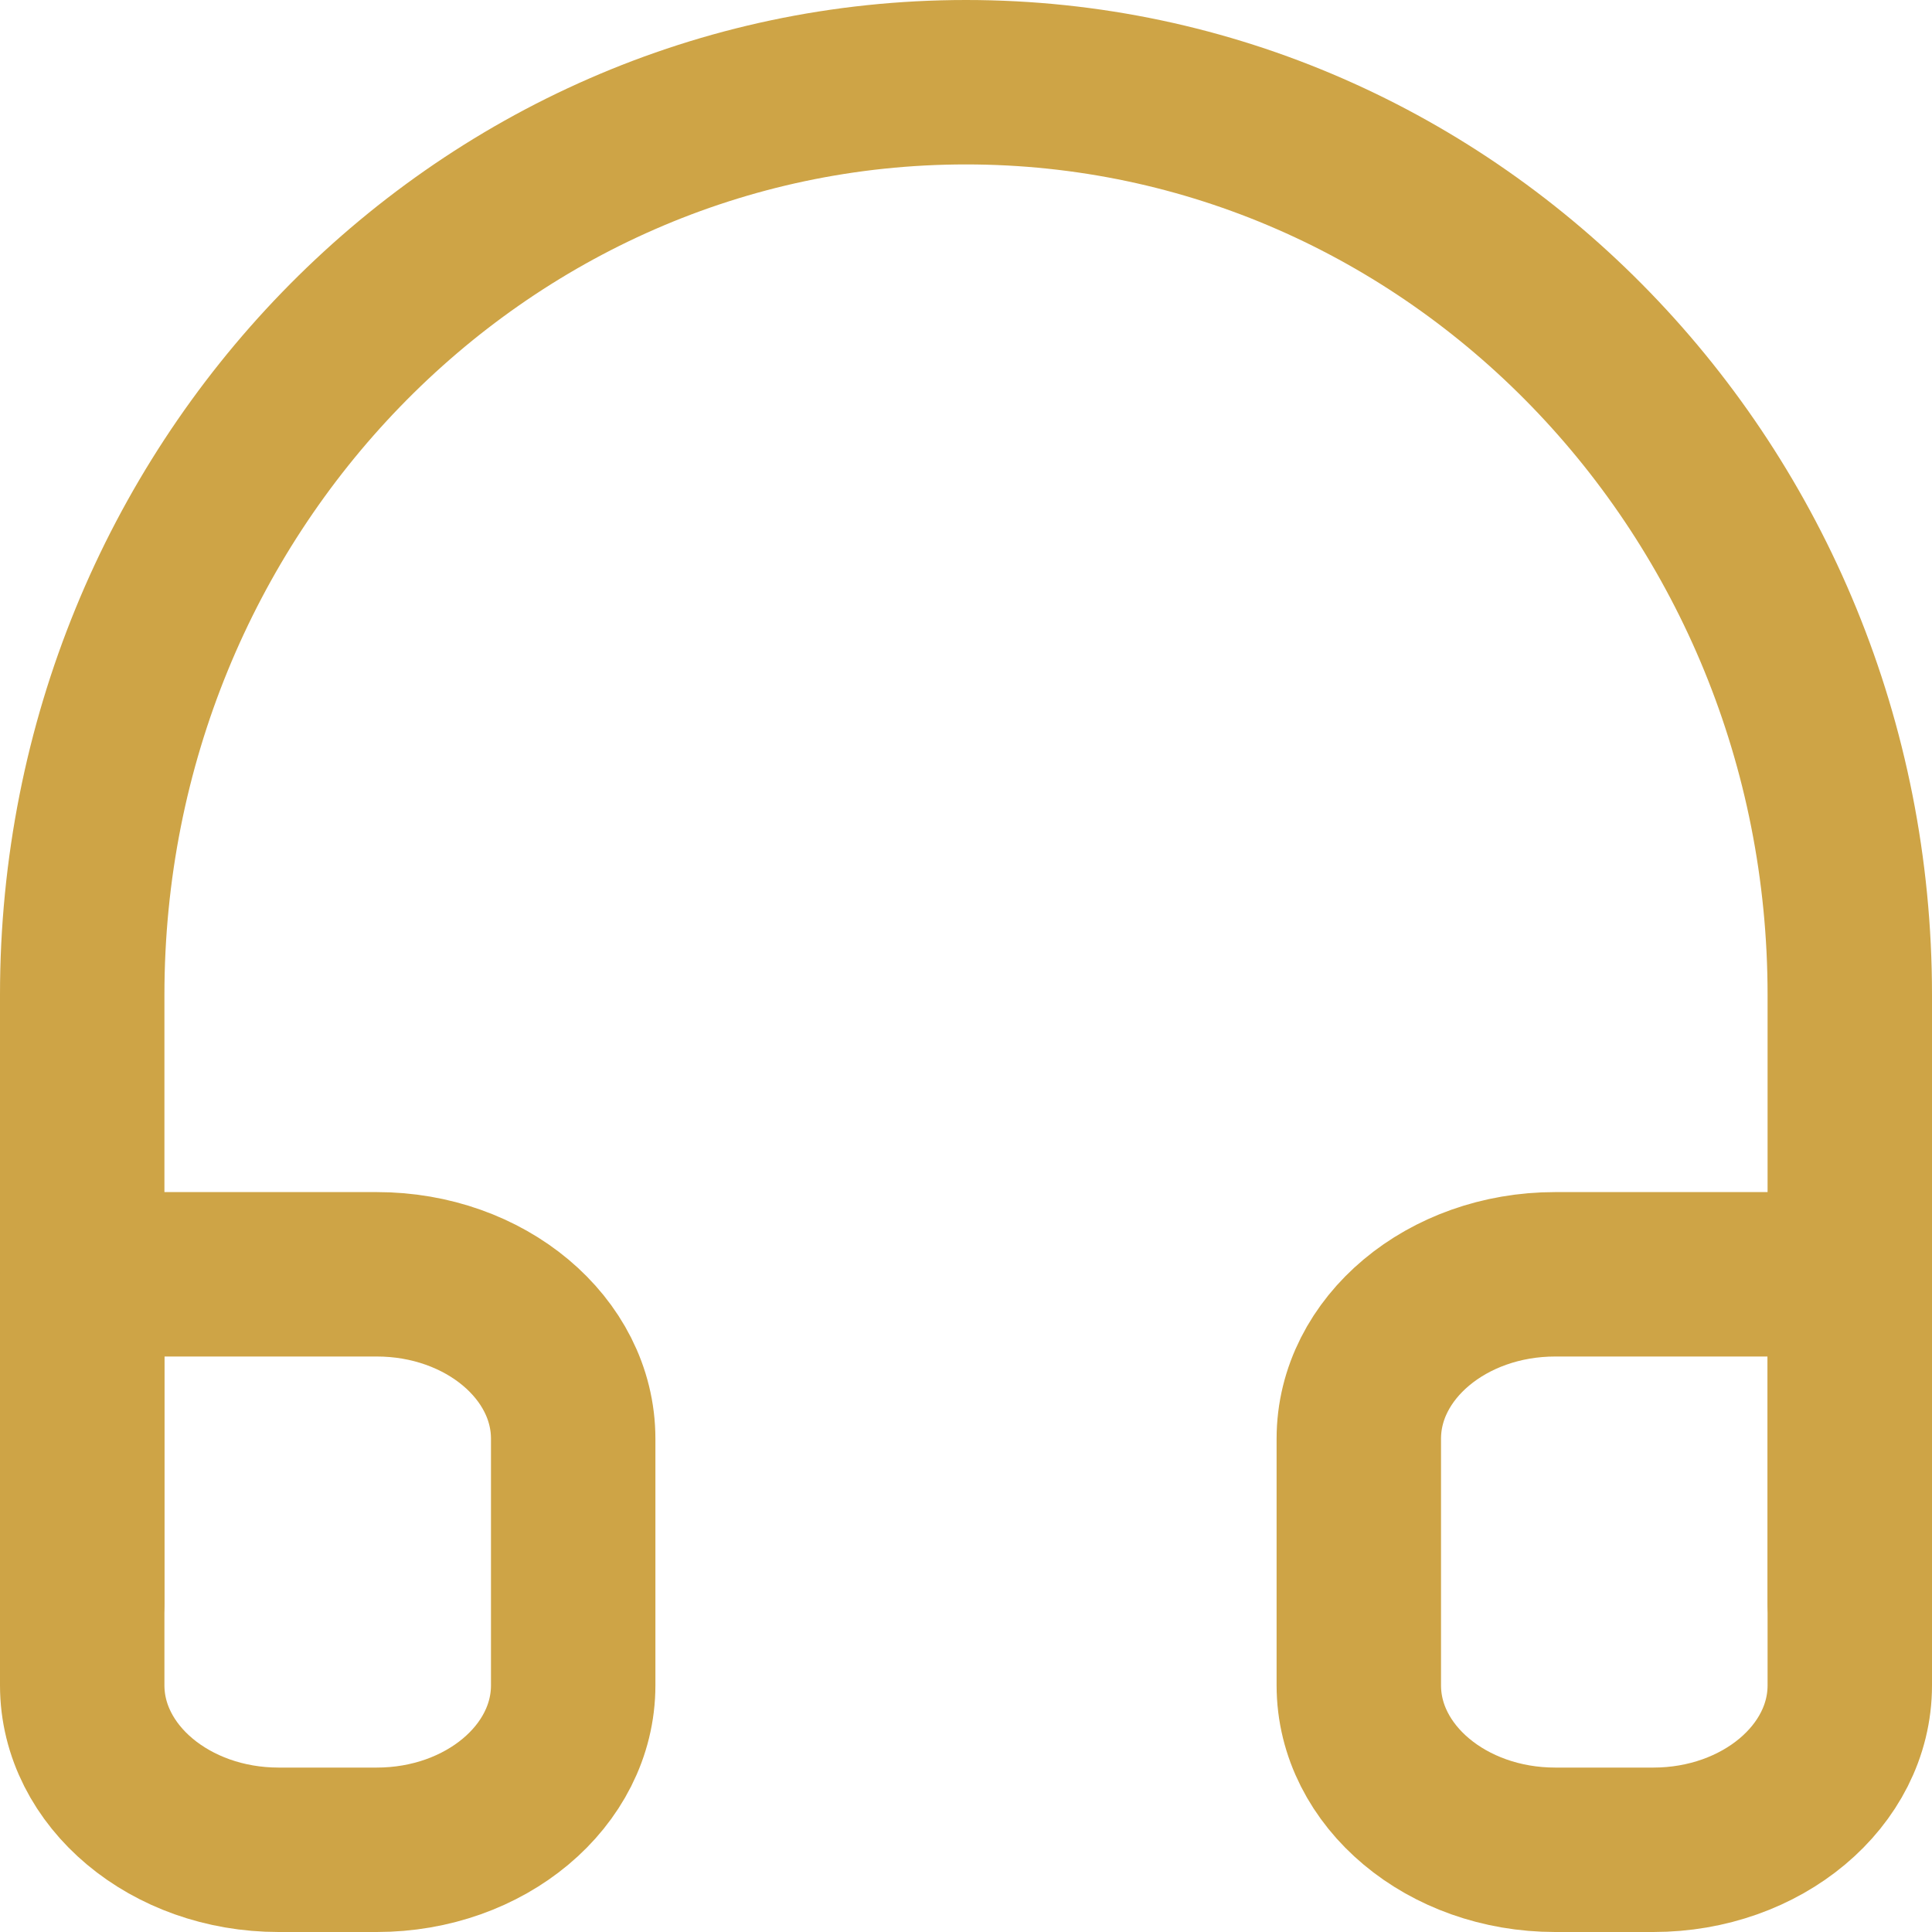 <svg xmlns="http://www.w3.org/2000/svg" width="47" height="47" viewBox="0 0 47 47" fill="none"><path d="M2 39V24.2C2 11.939 11.626 2 23.5 2C35.374 2 45 11.939 45 24.2V39" stroke="#CEA446" stroke-width="4" stroke-miterlimit="10" stroke-linecap="round" stroke-linejoin="round"></path><path d="M40.222 45H37.833C35.199 45 33.056 43.206 33.056 41V35C33.056 32.794 35.199 31 37.833 31H45V40.999C45.001 43.206 42.857 45 40.222 45ZM9.167 45H6.778C4.144 45 2 43.206 2 40.999V31H9.167C11.801 31 13.944 32.794 13.944 35V40.999C13.945 43.206 11.802 45 9.167 45V45Z" stroke="#CEA446" stroke-width="4" stroke-miterlimit="10" stroke-linecap="round" stroke-linejoin="round"></path></svg>